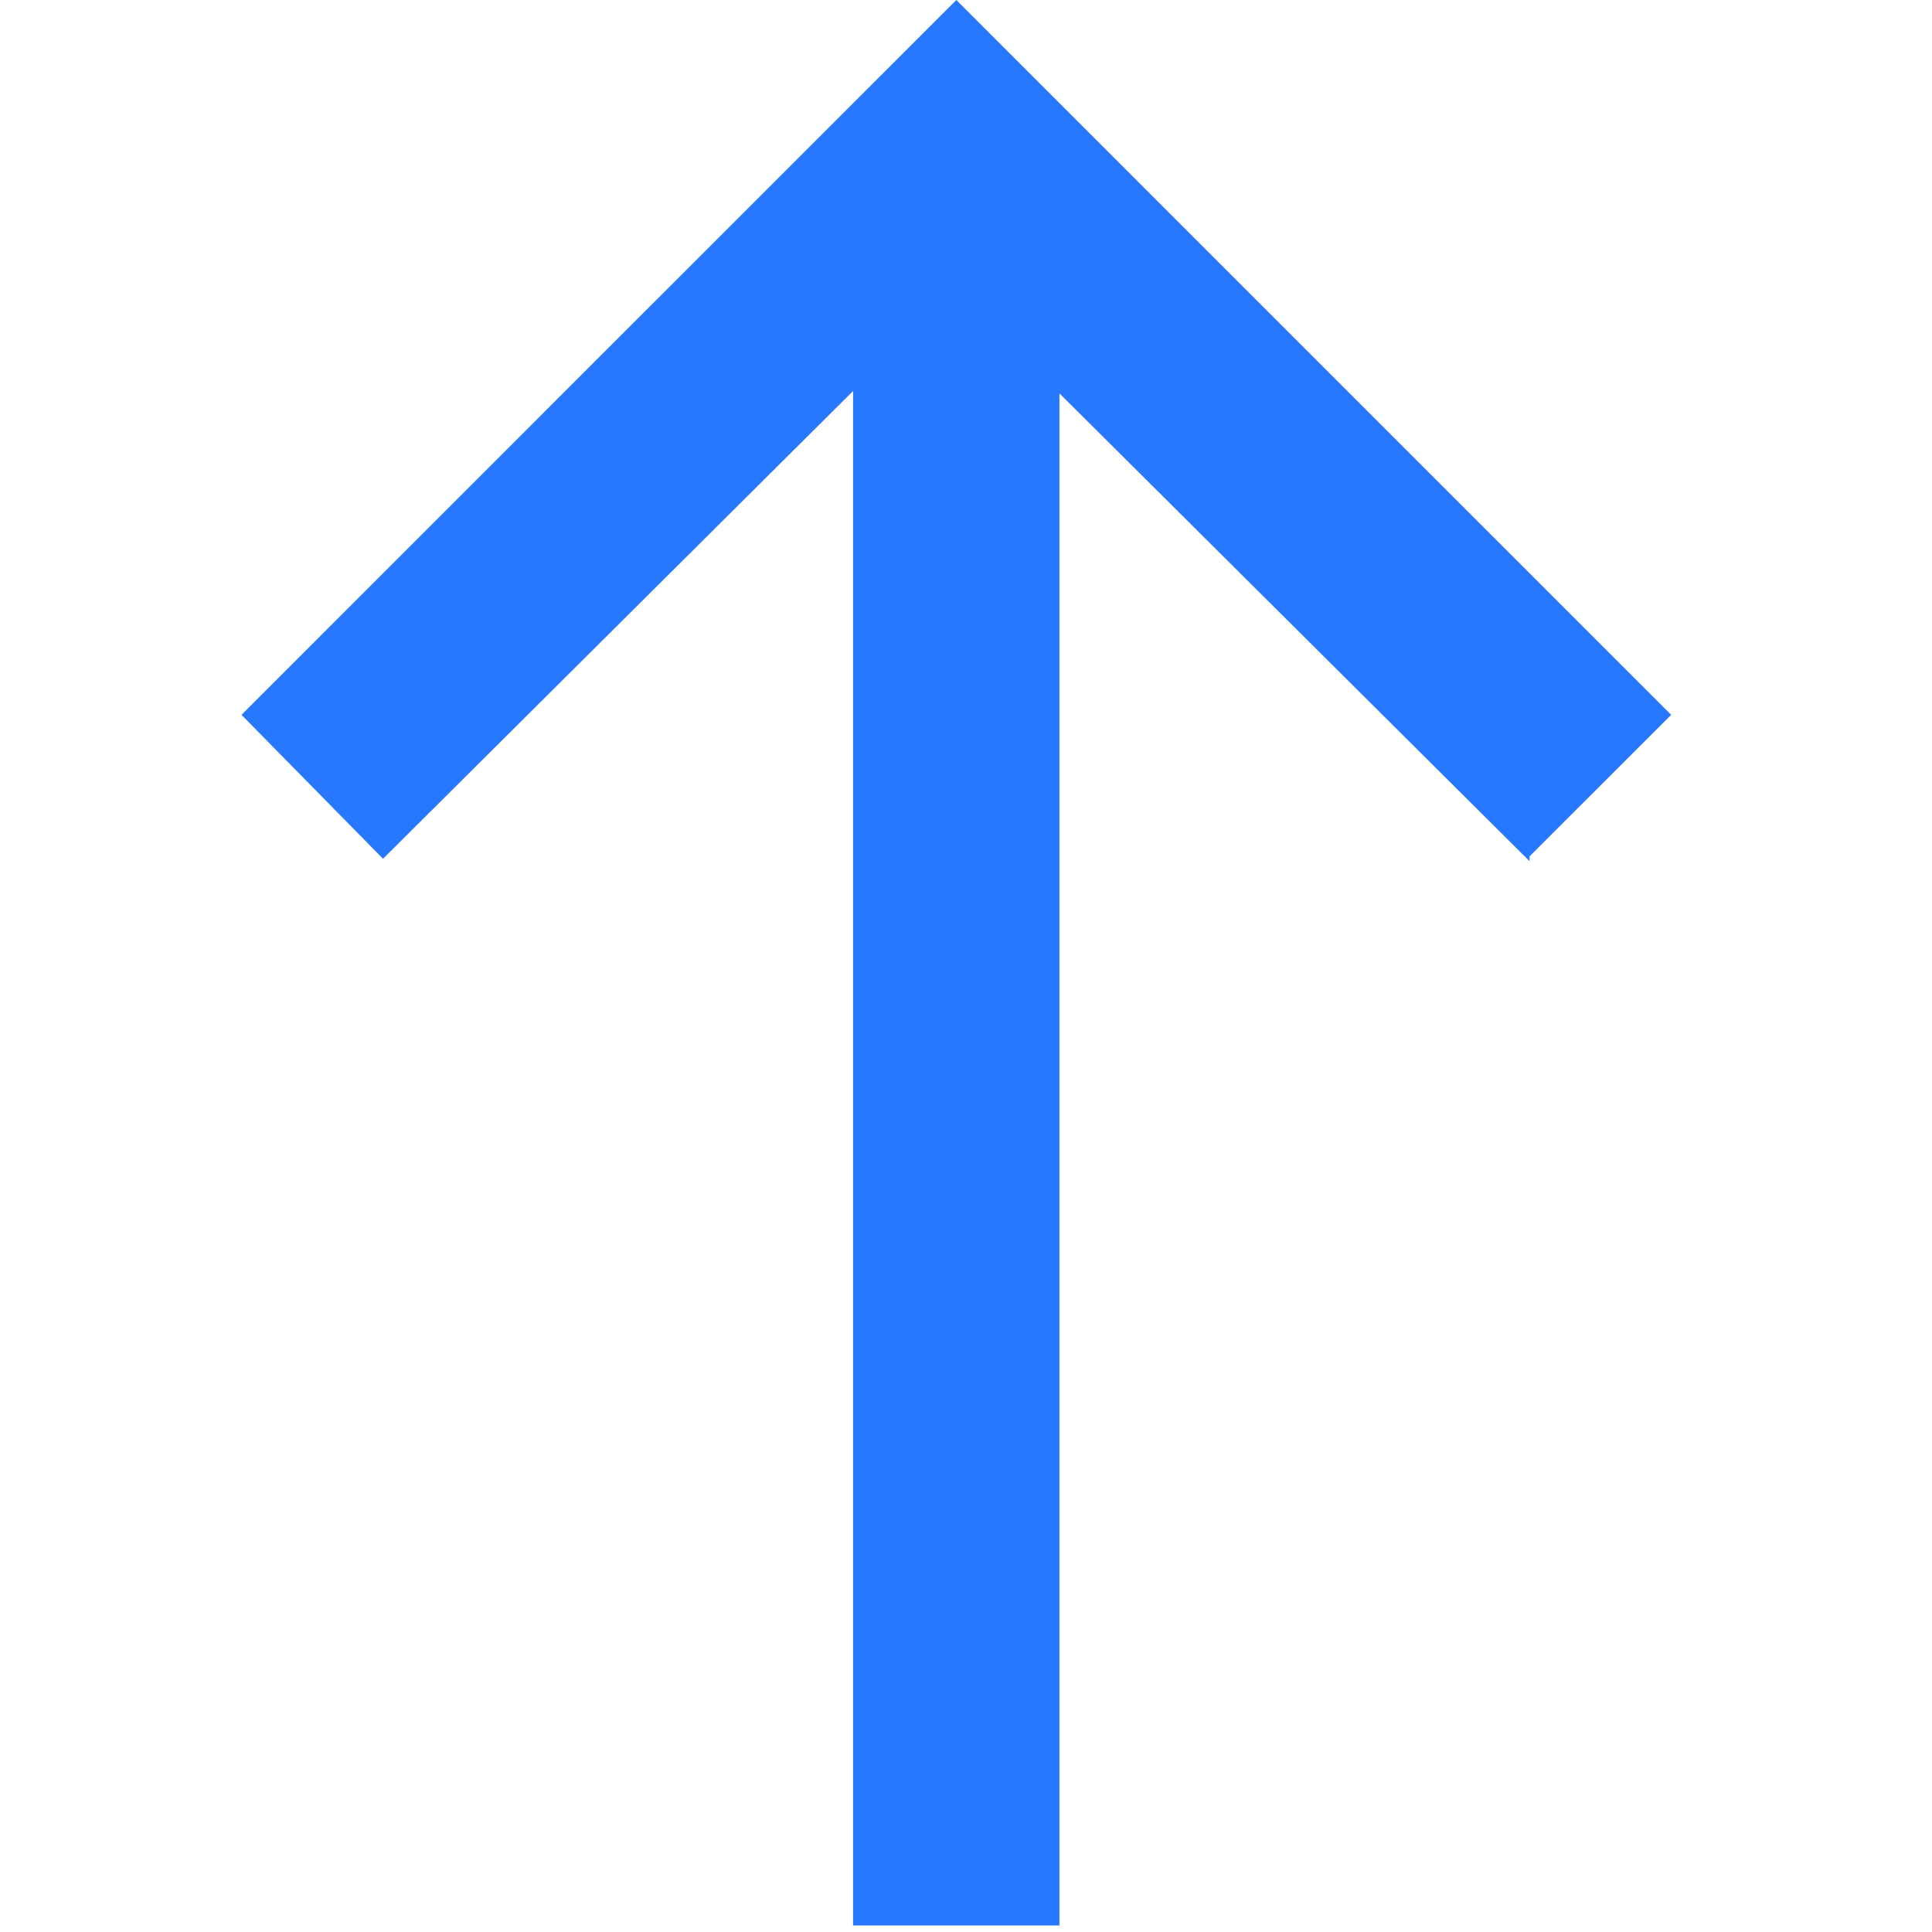 <svg xmlns="http://www.w3.org/2000/svg" width="16px" height="16px" xmlns:xlink="http://www.w3.org/1999/xlink" viewBox="-2.0 0 16.0 16.0">
<path fill-rule="evenodd" fill="rgb(40, 120, 255)" d="M5.065,15.946 C5.635,15.946 6.204,15.946 6.774,15.946 C6.774,11.384 6.774,7.820 6.774,3.258 C8.072,4.549 9.370,5.841 10.667,7.132 C10.667,7.119 10.667,7.105 10.667,7.092 C11.058,6.702 11.449,6.311 11.840,5.920 C9.866,3.947 7.893,1.973 5.920,-0.000 C3.946,1.973 1.972,3.947 -0.000,5.920 C0.390,6.317 0.781,6.715 1.172,7.112 C2.469,5.821 3.768,4.529 5.065,3.238 C5.065,7.807 5.065,11.377 5.065,15.946 Z" />
</svg>